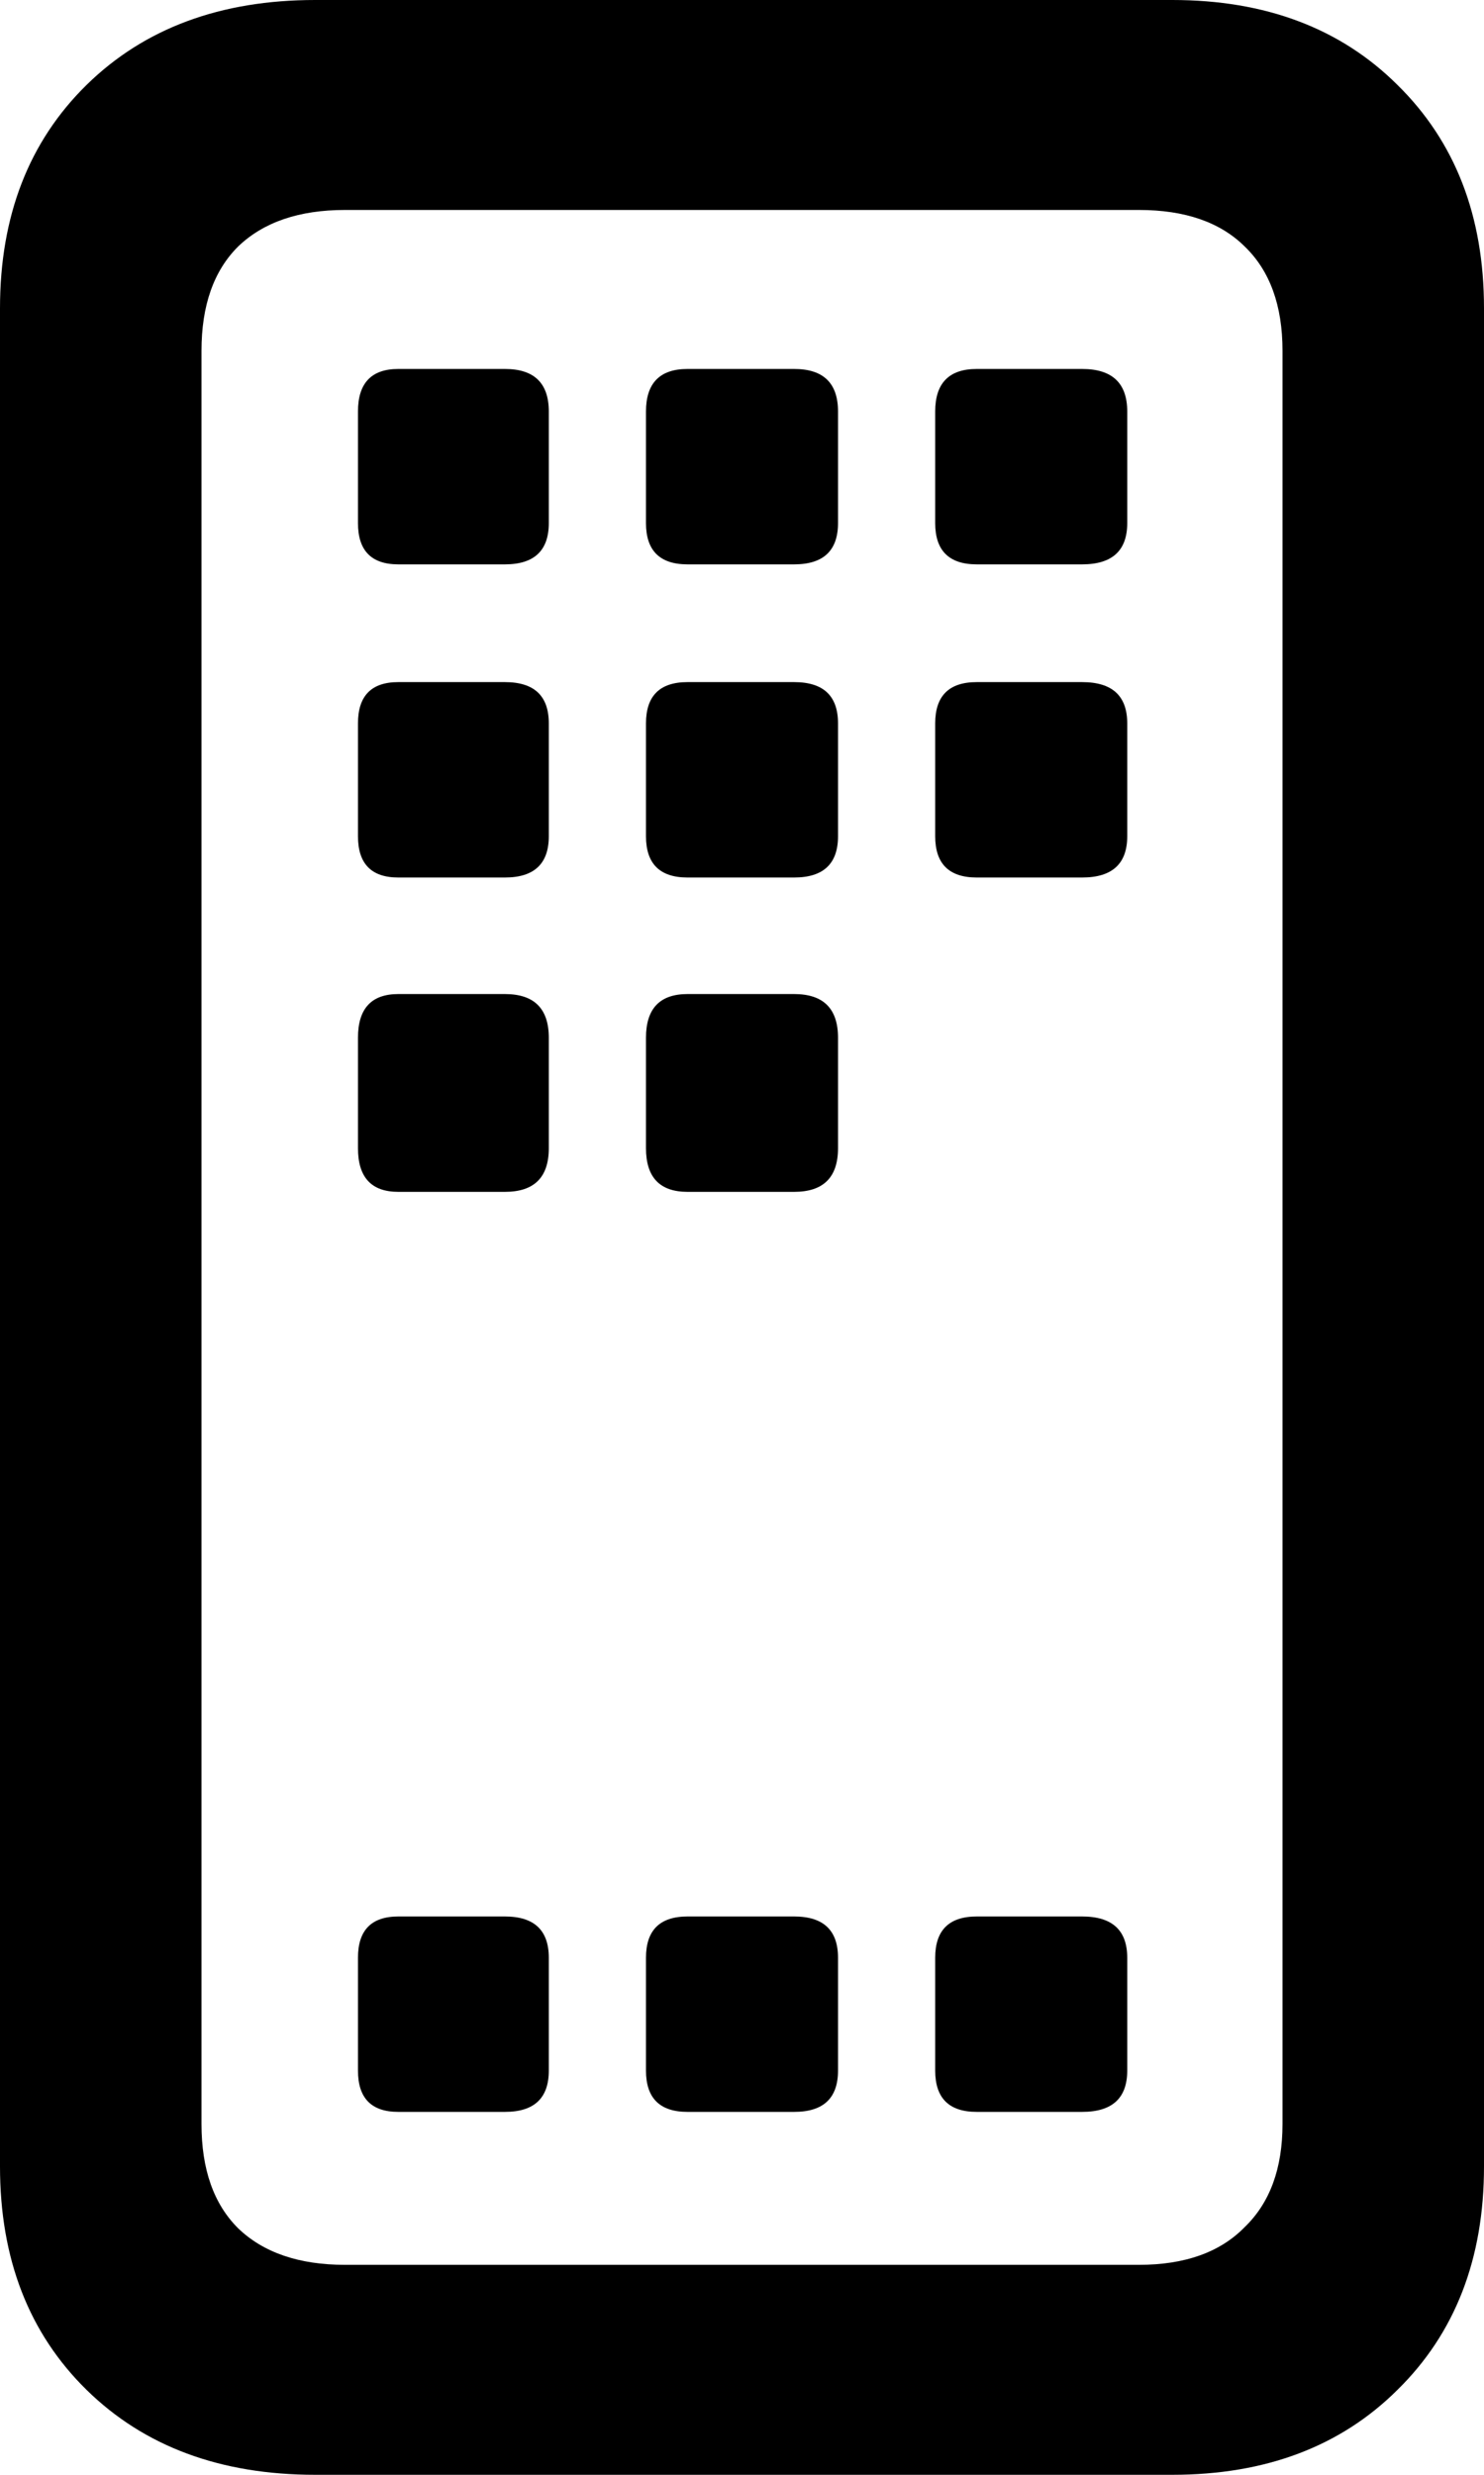 <svg width="27" height="45" viewBox="0 0 27 45" fill="none" xmlns="http://www.w3.org/2000/svg">
<path d="M7.246 38.401C6.757 38.401 6.513 38.151 6.513 37.651V35.598C6.513 35.098 6.757 34.848 7.246 34.848H9.187C9.719 34.848 9.985 35.098 9.985 35.598V37.651C9.985 38.151 9.719 38.401 9.187 38.401H7.246ZM12.508 38.401C12.005 38.401 11.753 38.151 11.753 37.651V35.598C11.753 35.098 12.005 34.848 12.508 34.848H14.449C14.981 34.848 15.247 35.098 15.247 35.598V37.651C15.247 38.151 14.981 38.401 14.449 38.401H12.508ZM17.77 38.401C17.267 38.401 17.015 38.151 17.015 37.651V35.598C17.015 35.098 17.267 34.848 17.77 34.848H19.689C20.236 34.848 20.509 35.098 20.509 35.598V37.651C20.509 38.151 20.236 38.401 19.689 38.401H17.77ZM7.246 21.672C6.757 21.672 6.513 21.408 6.513 20.878V18.869C6.513 18.34 6.757 18.075 7.246 18.075H9.187C9.719 18.075 9.985 18.34 9.985 18.869V20.878C9.985 21.408 9.719 21.672 9.187 21.672H7.246ZM12.508 21.672C12.005 21.672 11.753 21.408 11.753 20.878V18.869C11.753 18.34 12.005 18.075 12.508 18.075H14.449C14.981 18.075 15.247 18.34 15.247 18.869V20.878C15.247 21.408 14.981 21.672 14.449 21.672H12.508ZM7.246 15.956C6.757 15.956 6.513 15.706 6.513 15.206V13.153C6.513 12.653 6.757 12.403 7.246 12.403H9.187C9.719 12.403 9.985 12.653 9.985 13.153V15.206C9.985 15.706 9.719 15.956 9.187 15.956H7.246ZM12.508 15.956C12.005 15.956 11.753 15.706 11.753 15.206V13.153C11.753 12.653 12.005 12.403 12.508 12.403H14.449C14.981 12.403 15.247 12.653 15.247 13.153V15.206C15.247 15.706 14.981 15.956 14.449 15.956H12.508ZM17.77 15.956C17.267 15.956 17.015 15.706 17.015 15.206V13.153C17.015 12.653 17.267 12.403 17.77 12.403H19.689C20.236 12.403 20.509 12.653 20.509 13.153V15.206C20.509 15.706 20.236 15.956 19.689 15.956H17.77ZM7.246 10.262C6.757 10.262 6.513 10.012 6.513 9.512V7.482C6.513 6.967 6.757 6.709 7.246 6.709H9.187C9.719 6.709 9.985 6.967 9.985 7.482V9.512C9.985 10.012 9.719 10.262 9.187 10.262H7.246ZM12.508 10.262C12.005 10.262 11.753 10.012 11.753 9.512V7.482C11.753 6.967 12.005 6.709 12.508 6.709H14.449C14.981 6.709 15.247 6.967 15.247 7.482V9.512C15.247 10.012 14.981 10.262 14.449 10.262H12.508ZM17.77 10.262C17.267 10.262 17.015 10.012 17.015 9.512V7.482C17.015 6.967 17.267 6.709 17.77 6.709H19.689C20.236 6.709 20.509 6.967 20.509 7.482V9.512C20.509 10.012 20.236 10.262 19.689 10.262H17.77ZM0 39.394V5.606C0 3.928 0.525 2.575 1.574 1.545C2.624 0.515 4.011 0 5.736 0H21.328C23.025 0 24.391 0.515 25.426 1.545C26.475 2.575 27 3.928 27 5.606V39.394C27 41.072 26.475 42.425 25.426 43.455C24.391 44.485 23.025 45 21.328 45H5.736C4.011 45 2.624 44.485 1.574 43.455C0.525 42.425 0 41.072 0 39.394ZM3.666 38.622C3.666 39.446 3.889 40.078 4.335 40.52C4.795 40.961 5.442 41.182 6.276 41.182H20.724C21.558 41.182 22.198 40.954 22.644 40.498C23.104 40.056 23.334 39.431 23.334 38.622V6.378C23.334 5.554 23.104 4.922 22.644 4.48C22.198 4.039 21.558 3.818 20.724 3.818H6.276C5.442 3.818 4.795 4.039 4.335 4.48C3.889 4.922 3.666 5.554 3.666 6.378V38.622Z" fill="black"/>
</svg>

